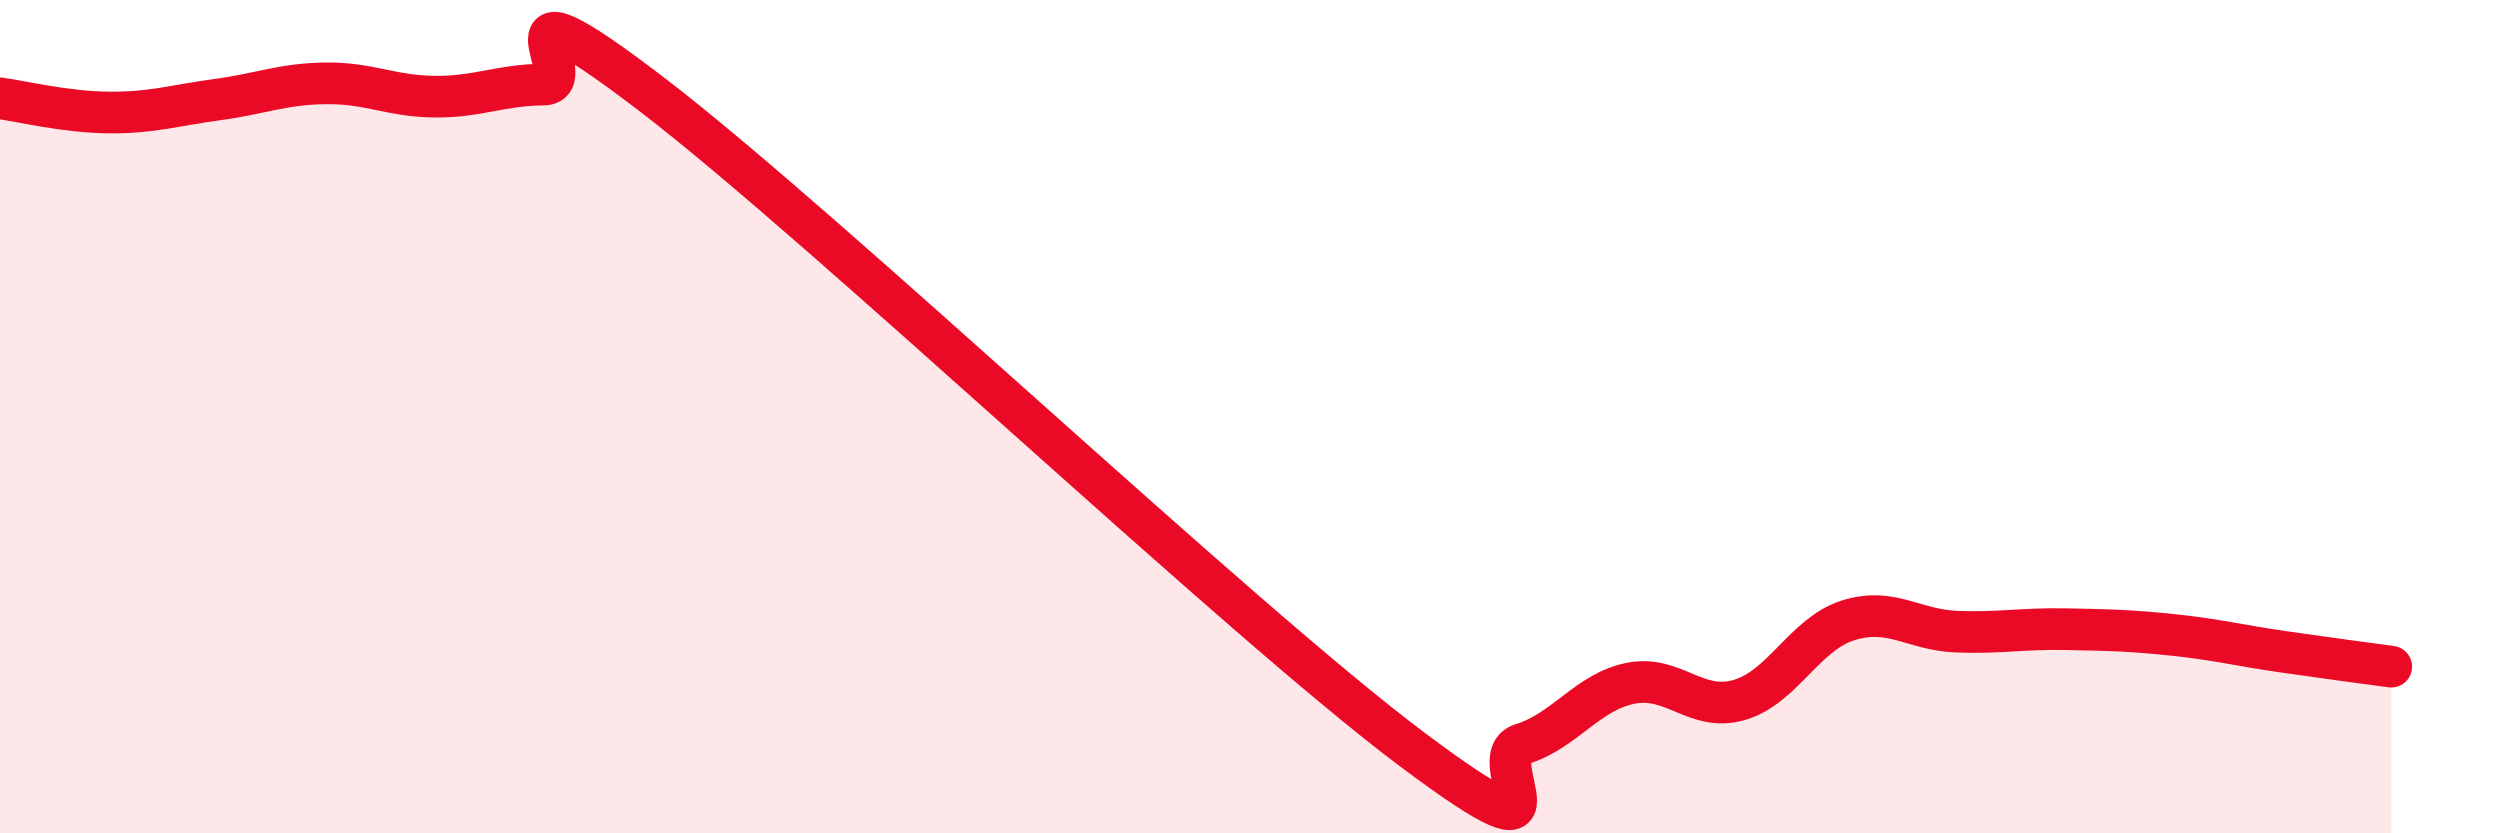 
    <svg width="60" height="20" viewBox="0 0 60 20" xmlns="http://www.w3.org/2000/svg">
      <path
        d="M 0,2.36 C 0.52,2.43 1.57,2.69 2.61,2.7 C 3.65,2.71 4.18,2.53 5.22,2.39 C 6.26,2.25 6.79,2.01 7.83,2 C 8.87,1.99 9.39,2.31 10.43,2.32 C 11.47,2.33 12,2.04 13.04,2.03 C 14.08,2.02 11.48,-0.92 15.65,2.27 C 19.82,5.46 29.74,14.88 33.91,18 C 38.08,21.12 35.48,18.18 36.52,17.86 C 37.56,17.54 38.09,16.61 39.13,16.4 C 40.17,16.19 40.7,17.1 41.74,16.8 C 42.78,16.5 43.31,15.22 44.35,14.89 C 45.39,14.56 45.92,15.12 46.96,15.16 C 48,15.2 48.53,15.08 49.57,15.1 C 50.61,15.12 51.13,15.13 52.17,15.24 C 53.21,15.35 53.74,15.49 54.78,15.64 C 55.82,15.79 56.87,15.93 57.39,16L57.39 20L0 20Z"
        fill="#EB0A25"
        opacity="0.1"
        stroke-linecap="round"
        stroke-linejoin="round"
      />
      <path
        d="M 0,2.36 C 0.52,2.43 1.57,2.69 2.61,2.7 C 3.65,2.71 4.18,2.53 5.22,2.39 C 6.26,2.25 6.79,2.01 7.83,2 C 8.87,1.99 9.39,2.31 10.43,2.32 C 11.47,2.33 12,2.04 13.04,2.03 C 14.08,2.02 11.48,-0.92 15.65,2.27 C 19.82,5.46 29.74,14.88 33.91,18 C 38.08,21.12 35.48,18.18 36.52,17.86 C 37.56,17.54 38.09,16.61 39.13,16.4 C 40.17,16.19 40.7,17.1 41.74,16.8 C 42.78,16.5 43.31,15.22 44.35,14.89 C 45.39,14.56 45.92,15.12 46.96,15.16 C 48,15.2 48.53,15.08 49.57,15.1 C 50.61,15.12 51.13,15.13 52.17,15.24 C 53.21,15.35 53.74,15.49 54.78,15.64 C 55.82,15.79 56.87,15.93 57.39,16"
        stroke="#EB0A25"
        stroke-width="1"
        fill="none"
        stroke-linecap="round"
        stroke-linejoin="round"
      />
    </svg>
  